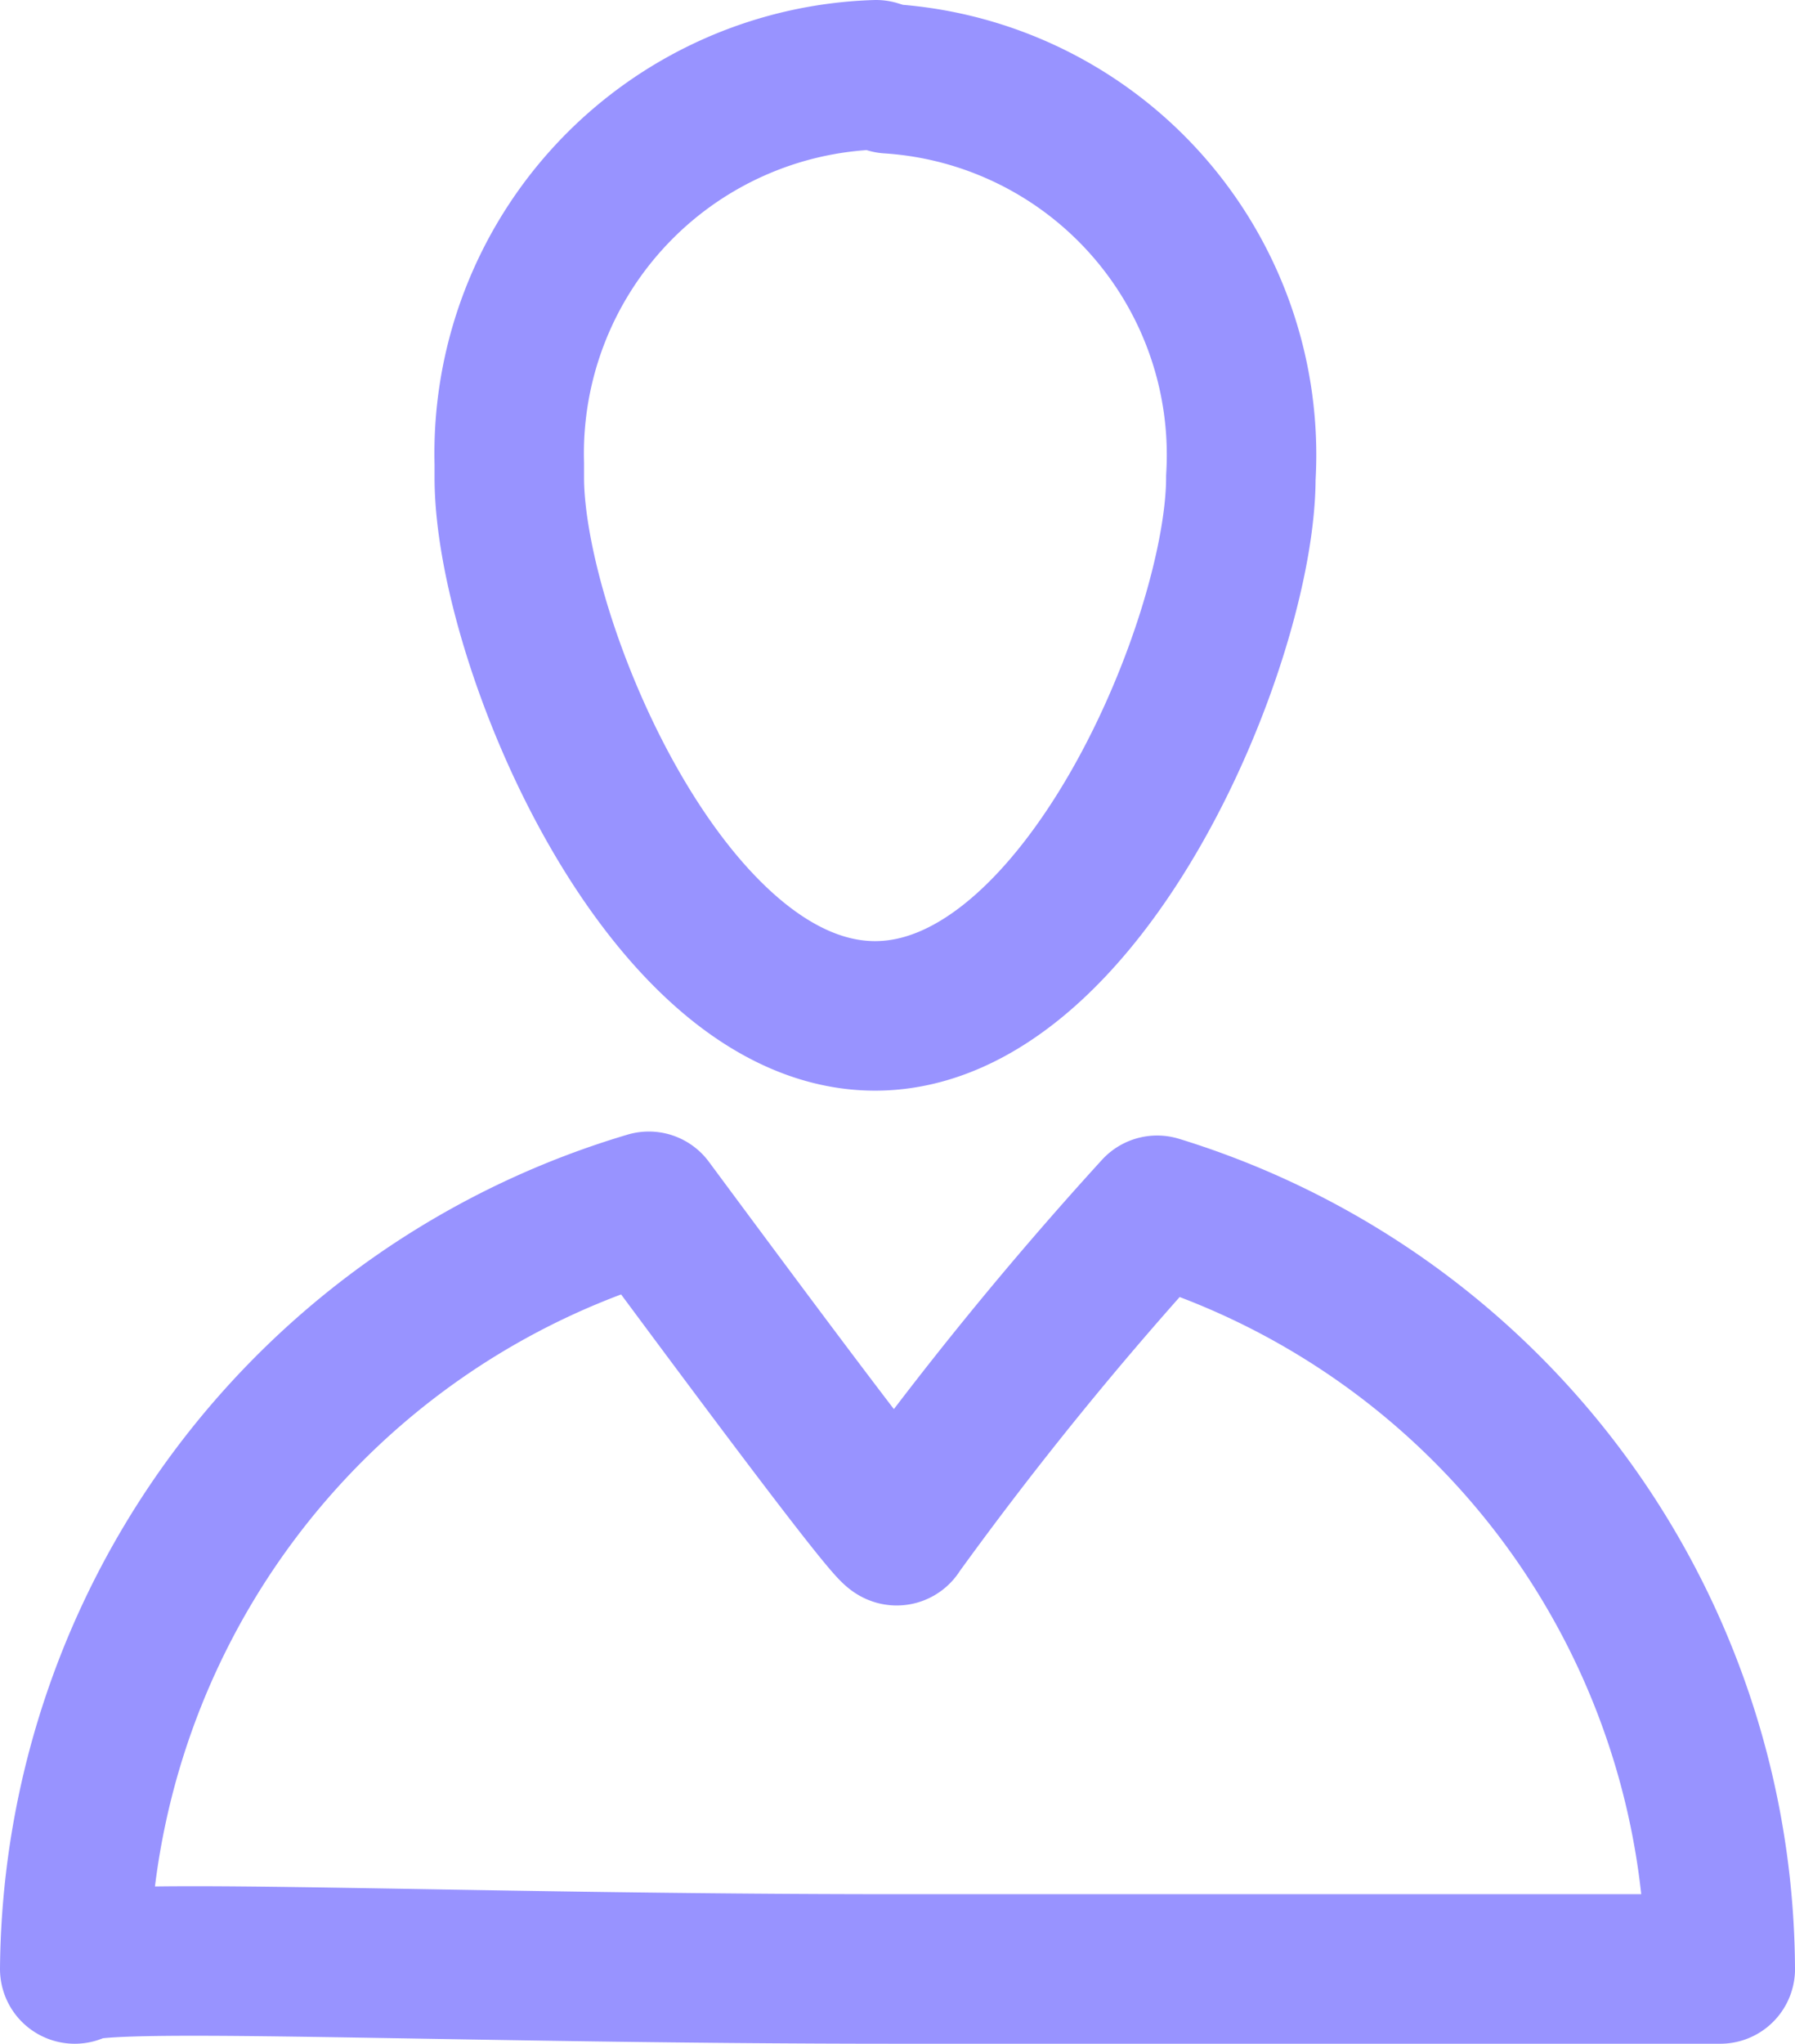 <svg xmlns="http://www.w3.org/2000/svg" width="18.01" height="20.5" viewBox="0 0 18.01 20.5">
    <defs>
        <style>.cls-1{fill:none;stroke:#9893FF;stroke-linecap:round;stroke-linejoin:round;stroke-width:1.5px;}</style>
    </defs>
    <title>icon.passager</title>
    <g id="Calque_2" data-name="Calque 2">
        <g id="Calque_1-2" data-name="Calque 1">
            <g id="icon.passager">
                <path id="Tracé_828" data-name="Tracé 828" class="cls-1"
                      d="M11.61,12.14A36.45,36.45,0,0,0,9,15.35c0,.11-1.63-2.09-2.49-3.25A8.05,8.05,0,0,0,.75,19.75c.15-.18,3.7,0,8.26,0s8.29,0,8.25,0A8,8,0,0,0,11.61,12.14Z"/>
                <path id="Tracé_827" data-name="Tracé 827" class="cls-1"
                      d="M8.79.75a3.8,3.8,0,0,0-3.68,3.9s0,.09,0,.14c0,1.63,1.57,5.4,3.67,5.4s3.67-3.78,3.67-5.4a3.78,3.78,0,0,0-3.53-4Z"/>
            </g>
        </g>
    </g>
</svg>
